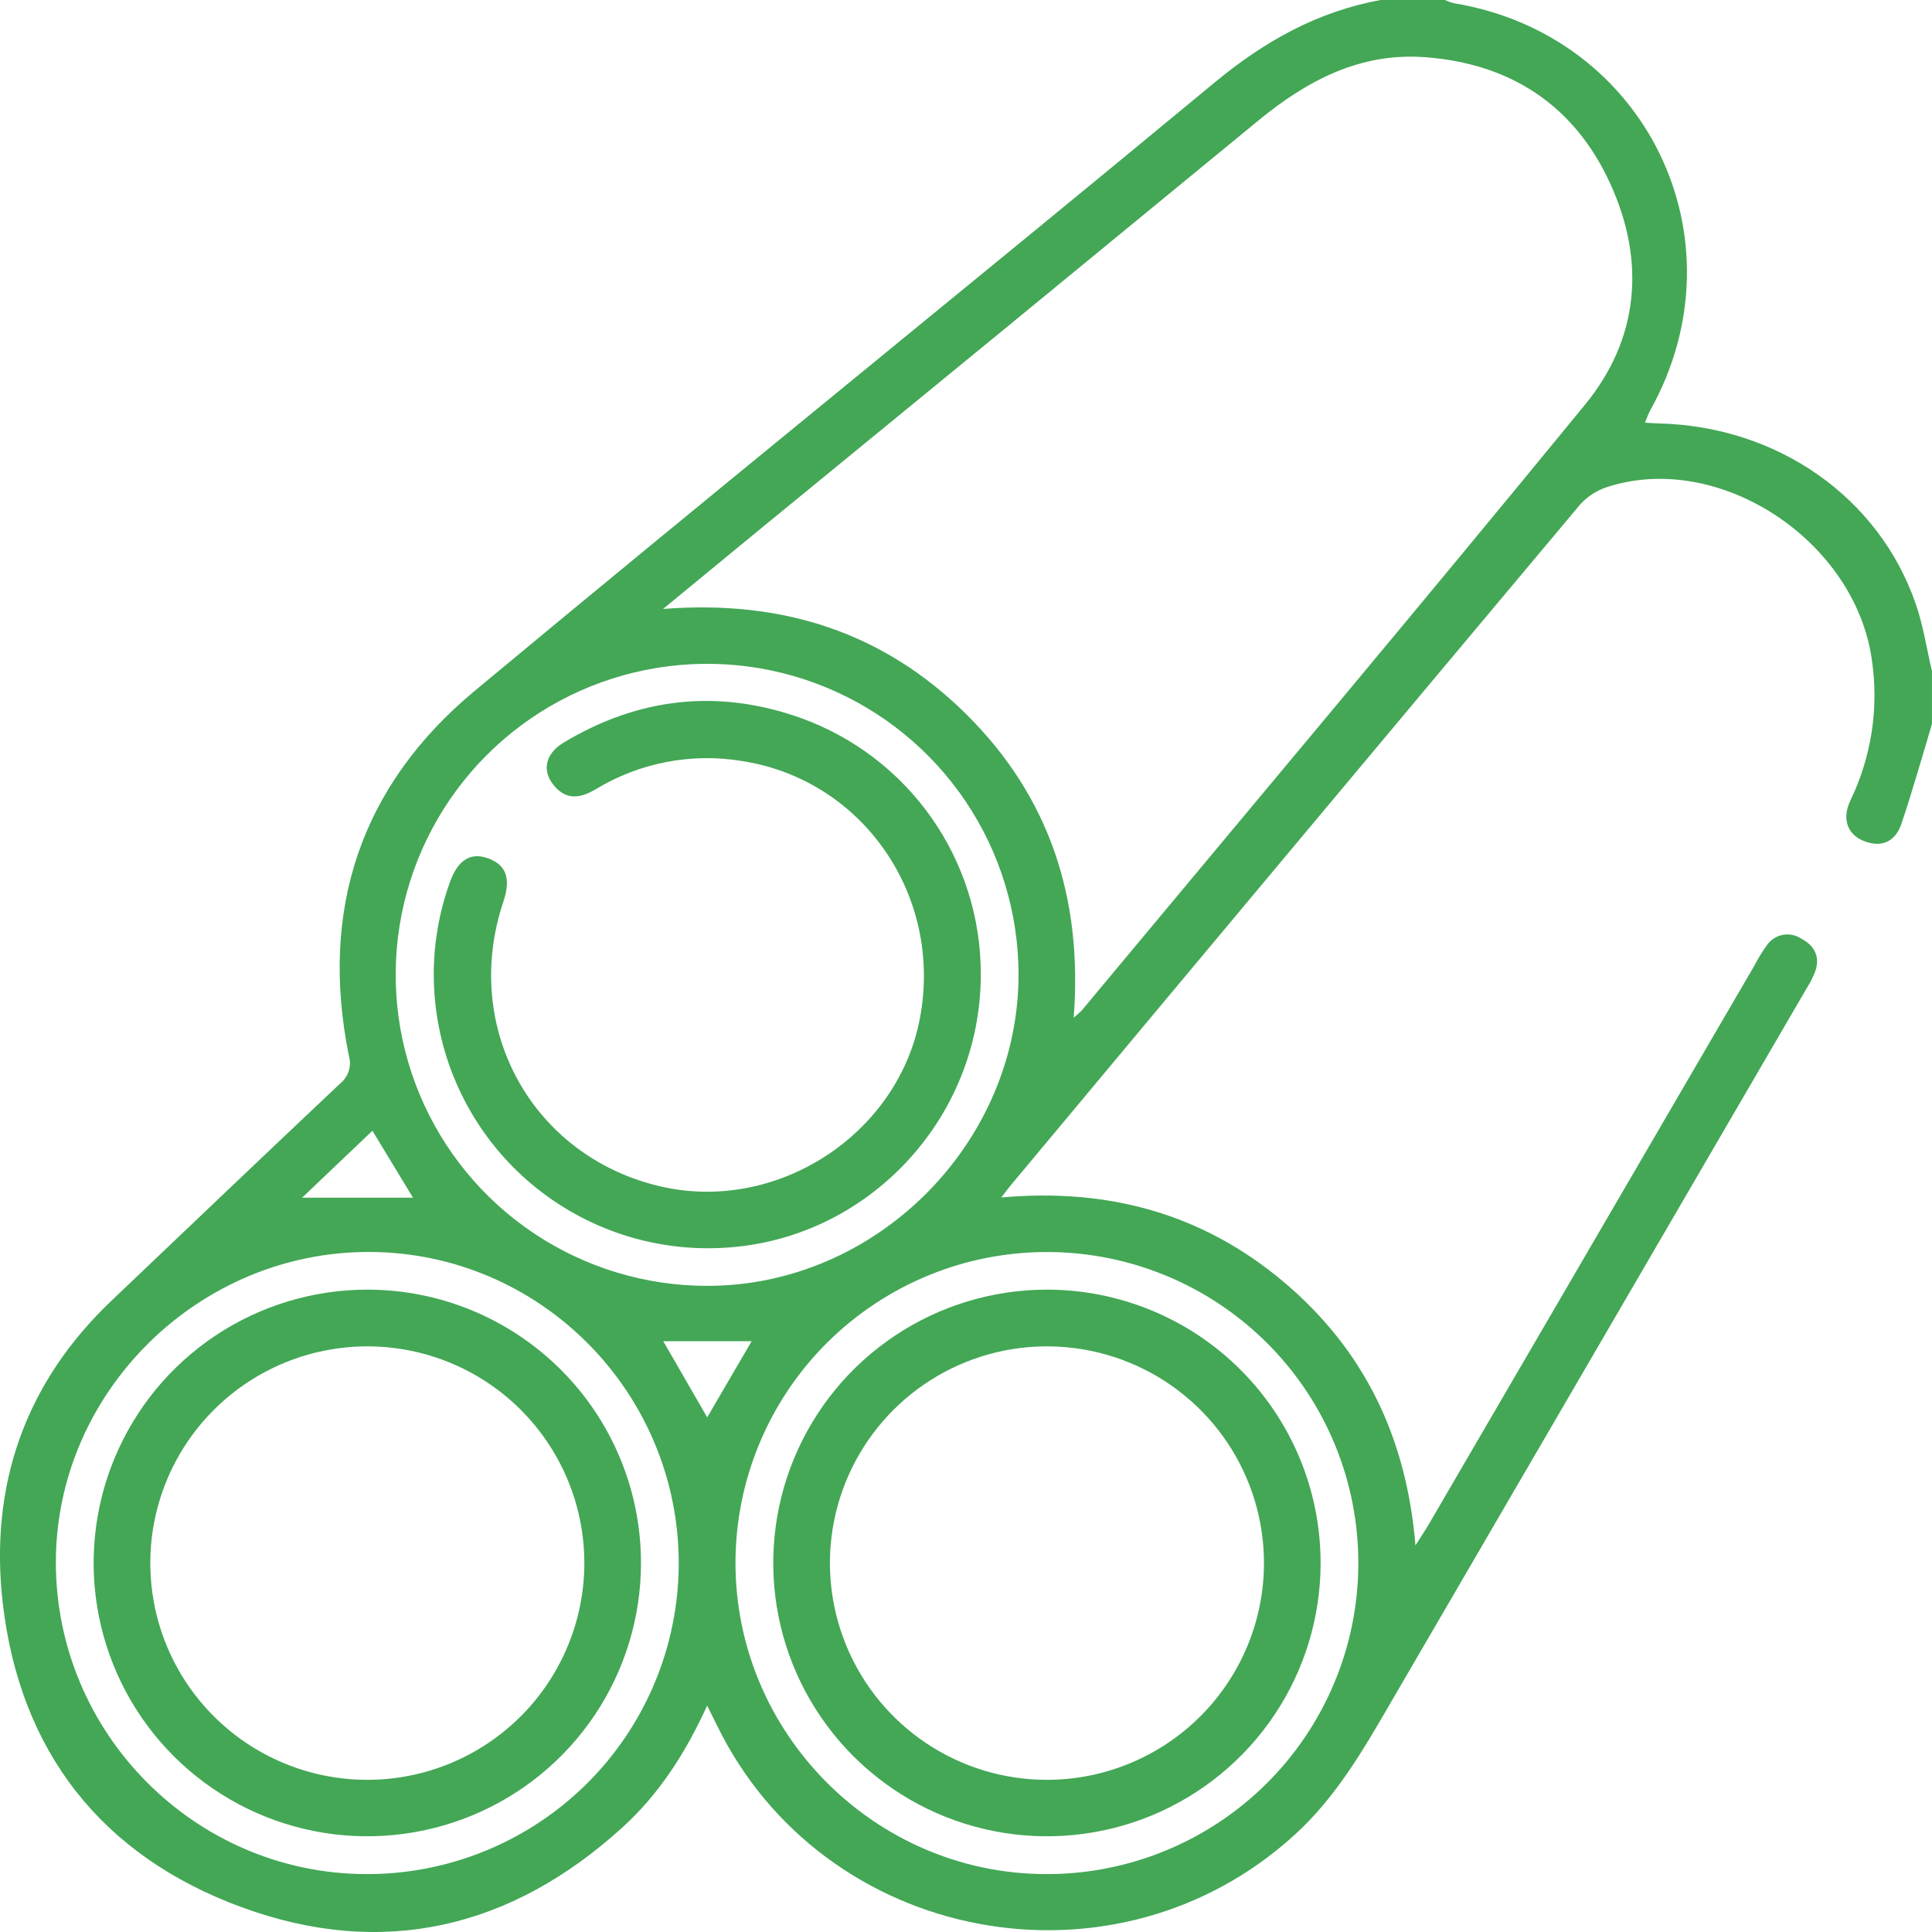 <svg width="70" height="70" viewBox="0 0 70 70" fill="none" xmlns="http://www.w3.org/2000/svg">
<g clip-path="url(#clip0_158_2016)">
<path d="M69.999 26.232C69.634 27.441 69.294 28.66 68.889 29.856C68.704 30.403 68.28 30.708 67.652 30.515C66.959 30.303 66.707 29.712 67.044 29C67.811 27.412 68.081 25.631 67.818 23.887C67.2 19.576 62.298 16.347 58.259 17.637C57.873 17.756 57.526 17.977 57.254 18.276C50.361 26.495 43.479 34.723 36.608 42.961C36.523 43.063 36.446 43.171 36.279 43.387C40.172 43.036 43.588 43.984 46.51 46.446C49.422 48.899 50.962 52.076 51.284 55.992C51.494 55.661 51.642 55.444 51.773 55.219C55.703 48.477 59.633 41.734 63.561 34.992C63.697 34.729 63.852 34.476 64.025 34.236C64.159 34.047 64.362 33.917 64.59 33.873C64.817 33.829 65.053 33.874 65.249 33.999C65.726 34.249 65.956 34.642 65.773 35.185C65.692 35.397 65.59 35.601 65.468 35.792C60.44 44.422 55.414 53.053 50.39 61.686C49.394 63.404 48.412 65.104 46.92 66.468C40.39 72.439 29.817 70.436 25.961 62.48C25.864 62.279 25.763 62.082 25.621 61.797C24.838 63.517 23.879 65.004 22.551 66.211C18.523 69.874 13.861 70.977 8.75 69.1C3.678 67.239 0.712 63.449 0.098 58.066C-0.384 53.833 0.895 50.112 4.043 47.123C6.802 44.502 9.55 41.872 12.319 39.263C12.466 39.146 12.576 38.987 12.634 38.808C12.691 38.628 12.694 38.436 12.641 38.255C11.572 32.966 13.062 28.472 17.192 25.037C26.088 17.637 35.095 10.369 44.008 2.989C45.809 1.498 47.731 0.418 50.026 0H52.352C52.453 0.048 52.557 0.086 52.665 0.114C59.662 1.262 63.245 8.682 59.79 14.87C59.719 14.998 59.674 15.139 59.6 15.315C59.819 15.327 59.976 15.339 60.133 15.343C64.41 15.455 68.076 18.017 69.41 21.878C69.683 22.666 69.807 23.505 69.999 24.32V26.232ZM38.902 36.875C39.089 36.707 39.145 36.667 39.188 36.617C45.279 29.302 51.406 22.017 57.436 14.653C59.385 12.272 59.623 9.475 58.355 6.68C57.062 3.829 54.74 2.297 51.614 2.071C49.264 1.902 47.344 2.927 45.584 4.374C39.55 9.336 33.51 14.29 27.462 19.236C26.36 20.14 25.261 21.046 24.023 22.064C28.372 21.722 32.028 22.922 35.012 25.88C38.02 28.863 39.235 32.538 38.902 36.875ZM36.904 35.291C36.898 33.063 36.231 30.886 34.987 29.037C33.743 27.187 31.977 25.747 29.914 24.899C27.851 24.051 25.582 23.833 23.395 24.273C21.208 24.712 19.2 25.789 17.625 27.368C16.051 28.947 14.98 30.956 14.549 33.142C14.118 35.328 14.345 37.593 15.203 39.65C16.06 41.708 17.509 43.465 19.366 44.7C21.223 45.935 23.404 46.592 25.636 46.589C31.754 46.588 36.91 41.419 36.904 35.291ZM49.215 56.677C49.221 55.197 48.936 53.731 48.374 52.361C47.813 50.992 46.986 49.746 45.943 48.696C44.899 47.645 43.659 46.81 42.292 46.238C40.925 45.666 39.459 45.369 37.978 45.363C36.496 45.357 35.027 45.642 33.656 46.203C32.285 46.764 31.038 47.589 29.985 48.631C28.933 49.673 28.097 50.912 27.525 52.277C26.952 53.642 26.654 55.106 26.648 56.586C26.627 62.776 31.675 67.872 37.86 67.902C39.344 67.912 40.815 67.628 42.189 67.069C43.564 66.509 44.814 65.685 45.869 64.642C46.923 63.599 47.762 62.359 48.336 60.992C48.911 59.626 49.209 58.159 49.215 56.677ZM24.592 56.682C24.61 50.468 19.591 45.388 13.405 45.361C7.201 45.333 2.035 50.43 2.024 56.589C2.014 62.788 7.051 67.871 13.236 67.902C14.72 67.911 16.19 67.628 17.564 67.069C18.938 66.51 20.189 65.686 21.243 64.644C22.298 63.601 23.137 62.362 23.711 60.996C24.286 59.63 24.585 58.164 24.592 56.682ZM10.947 43.394H14.964L13.493 40.969L10.947 43.394ZM25.623 51.355L27.234 48.594H24.031C24.563 49.516 25.09 50.43 25.624 51.355H25.623Z" fill="#43A756"/>
<path d="M35.536 35.295C35.544 40.525 31.446 44.905 26.263 45.208C23.732 45.364 21.238 44.548 19.291 42.927C17.344 41.306 16.09 39.003 15.788 36.49C15.603 34.971 15.775 33.43 16.292 31.989C16.581 31.151 17.061 30.864 17.698 31.104C18.349 31.348 18.517 31.84 18.236 32.676C16.706 37.234 19.277 41.898 23.918 42.983C28.14 43.97 32.543 41.113 33.334 36.875C34.163 32.439 31.257 28.258 26.9 27.576C25.062 27.268 23.175 27.63 21.583 28.596C21.058 28.906 20.561 29.009 20.108 28.504C19.619 27.96 19.734 27.32 20.422 26.906C23.144 25.268 26.025 24.95 29.016 26.015C30.928 26.703 32.58 27.964 33.747 29.625C34.914 31.286 35.539 33.266 35.536 35.295Z" fill="#43A756"/>
<path d="M47.848 56.624C47.849 58.583 47.269 60.498 46.18 62.127C45.091 63.756 43.542 65.026 41.731 65.777C39.919 66.527 37.925 66.724 36.001 66.342C34.077 65.961 32.31 65.018 30.923 63.633C29.535 62.248 28.59 60.484 28.207 58.563C27.825 56.642 28.021 54.65 28.771 52.84C29.521 51.031 30.792 49.483 32.423 48.395C34.054 47.307 35.971 46.726 37.933 46.726C40.562 46.727 43.083 47.769 44.942 49.625C46.801 51.481 47.847 53.999 47.848 56.624ZM45.796 56.614C45.792 55.061 45.327 53.544 44.461 52.256C43.594 50.967 42.364 49.963 40.926 49.372C39.489 48.781 37.908 48.629 36.383 48.935C34.859 49.241 33.46 49.991 32.363 51.091C31.266 52.191 30.519 53.591 30.218 55.115C29.918 56.638 30.076 58.216 30.673 59.65C31.27 61.083 32.279 62.308 33.573 63.169C34.867 64.03 36.387 64.489 37.941 64.487C40.028 64.483 42.028 63.651 43.501 62.175C44.974 60.698 45.8 58.698 45.796 56.614Z" fill="#43A756"/>
<path d="M23.224 56.631C23.224 58.59 22.642 60.505 21.552 62.133C20.462 63.761 18.913 65.031 17.1 65.779C15.288 66.528 13.294 66.724 11.37 66.341C9.446 65.958 7.68 65.014 6.294 63.628C4.907 62.242 3.964 60.477 3.582 58.556C3.2 56.634 3.398 54.643 4.15 52.834C4.902 51.024 6.174 49.478 7.805 48.391C9.437 47.304 11.355 46.725 13.316 46.726C15.945 46.728 18.465 47.773 20.323 49.63C22.181 51.487 23.225 54.005 23.224 56.631ZM21.172 56.604C21.166 55.051 20.7 53.535 19.831 52.248C18.963 50.959 17.732 49.958 16.293 49.368C14.855 48.779 13.274 48.629 11.75 48.937C10.226 49.245 8.828 49.997 7.732 51.098C6.636 52.199 5.891 53.6 5.592 55.124C5.293 56.648 5.454 58.226 6.052 59.659C6.651 61.092 7.662 62.315 8.957 63.175C10.252 64.034 11.773 64.491 13.328 64.487C14.361 64.484 15.384 64.277 16.337 63.88C17.291 63.482 18.156 62.9 18.885 62.168C19.613 61.436 20.19 60.568 20.582 59.613C20.975 58.659 21.175 57.636 21.172 56.604Z" fill="#43A756"/>
</g>
<defs>
<clipPath id="clip0_158_2016">
<rect width="70" height="70" fill="white"/>
</clipPath>
</defs>
</svg>
